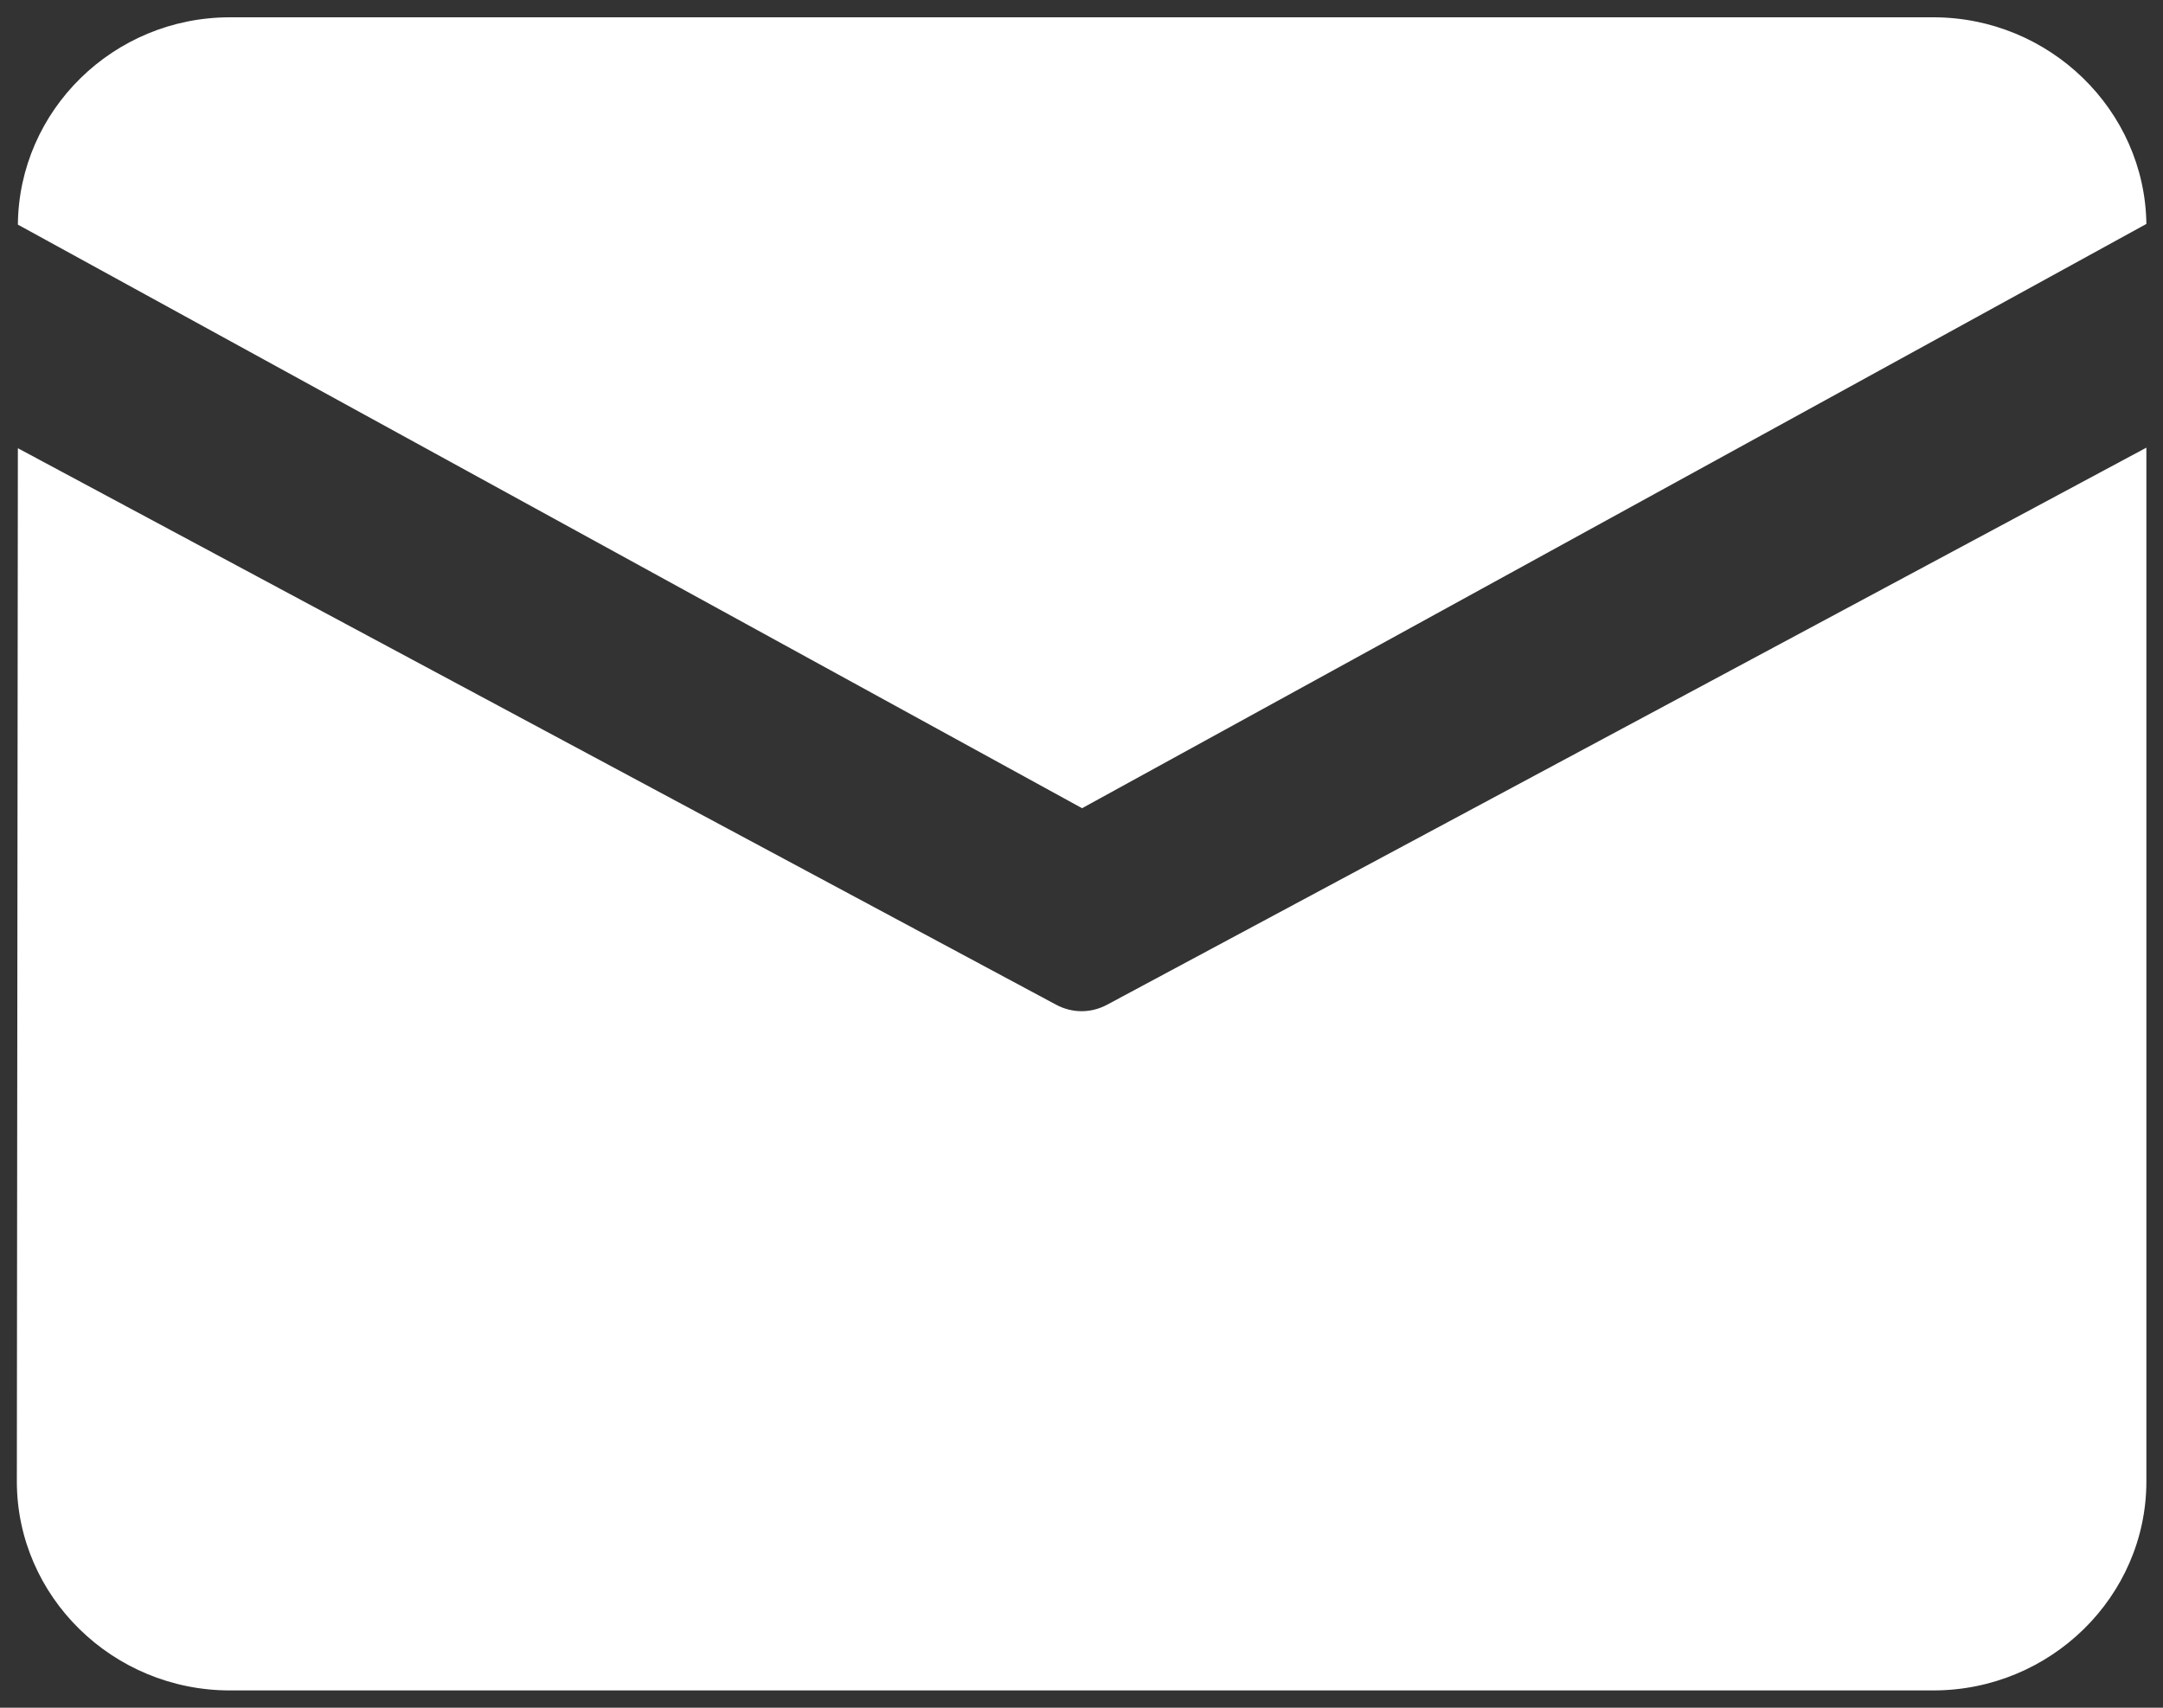 <svg width="19" height="15" viewBox="0 0 19 15" fill="none" xmlns="http://www.w3.org/2000/svg">
<rect x="0" y="0" width="19" height="15" fill="#333333" stroke="none"/>
<path d="M2.019 0.152H16.983C18.004 0.152 18.841 0.968 18.854 1.967L9.505 7.099L0.157 1.973C0.166 0.97 0.996 0.152 2.019 0.152ZM0.157 3.937L0.148 13.012C0.148 14.022 0.989 14.848 2.019 14.848H16.983C18.013 14.848 18.854 14.022 18.854 13.012V3.932L9.725 8.825C9.656 8.862 9.579 8.882 9.501 8.882C9.423 8.882 9.346 8.862 9.277 8.825L0.157 3.937Z" fill="white"/>
</svg>
